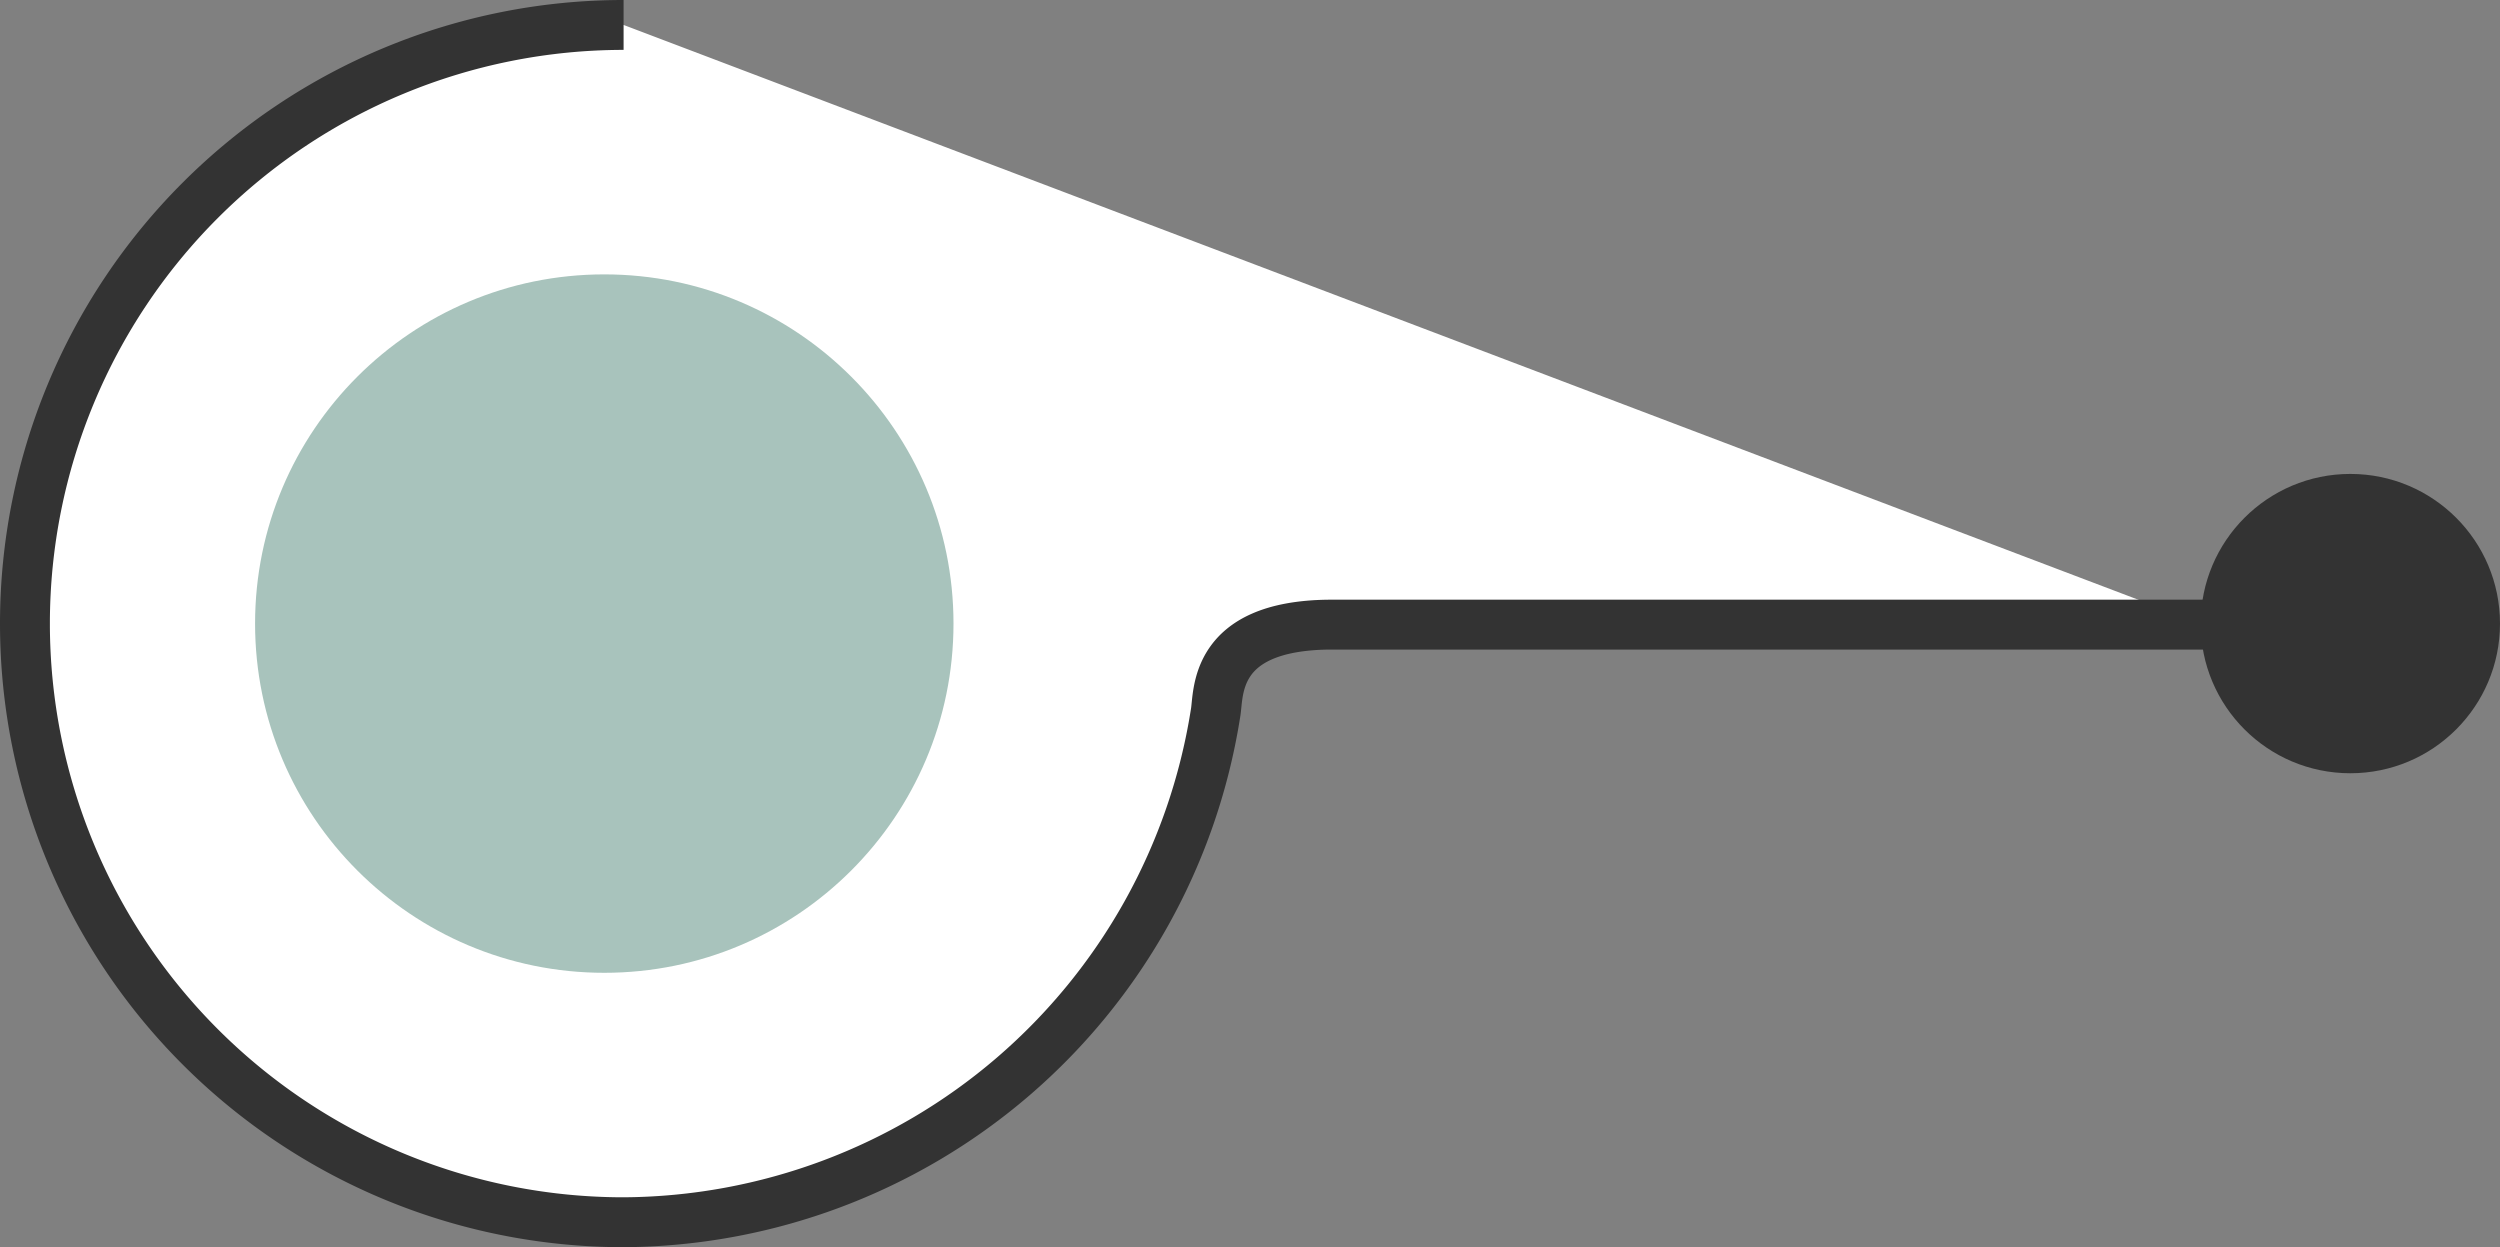 <svg xmlns="http://www.w3.org/2000/svg" width="50.113" height="25" viewBox="0 0 50.113 25">
  <rect x="0" y="0" width="50.113" height="25" fill="#808080" stroke="none"/>
  <g id="Group_1227" data-name="Group 1227" transform="translate(-138.887 -2181.5)">
    <path id="Path_781" data-name="Path 781" d="M-5.613,0a12,12,0,0,0-12,12,12,12,0,0,0,12,12A12.08,12.08,0,0,0,6.252,13.8c.072-.384-.072-1.753,2.272-1.779H26.065" transform="translate(157 2182)" fill="#fff" stroke="#333" stroke-linejoin="round" stroke-width="1"/>
    <circle id="Ellipse_286" data-name="Ellipse 286" cx="7" cy="7" r="7" transform="translate(144 2187)" fill="#a8c3bc"/>
    <circle id="Ellipse_287" data-name="Ellipse 287" cx="3" cy="3" r="3" transform="translate(183 2191)" fill="#333"/>
  </g>
</svg>
